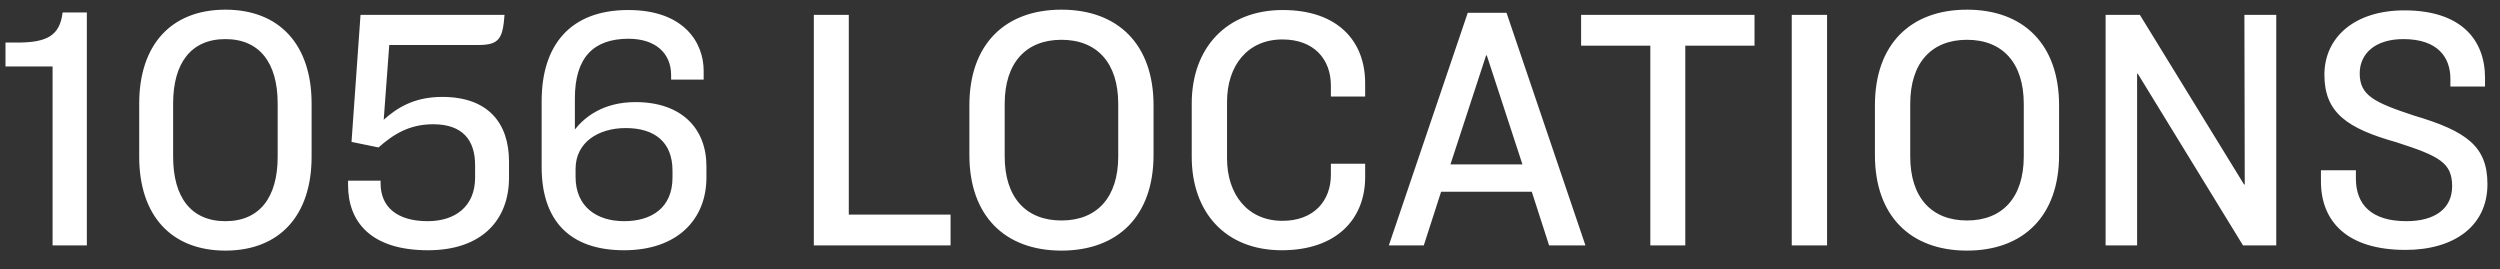 <?xml version="1.0" encoding="UTF-8"?> <svg xmlns="http://www.w3.org/2000/svg" width="130" height="14" viewBox="0 0 130 14" fill="none"><rect x="0" y="0" width="130" height="14" fill="#333333" stroke="none"/><path d="M0.286 3.455V2.213H0.898C2.446 2.213 3.112 1.853 3.256 0.647H4.516V12.761H2.734V3.455H0.286ZM11.721 0.503C14.547 0.503 16.203 2.339 16.203 5.381V8.153C16.203 11.195 14.547 13.031 11.721 13.031C8.895 13.031 7.239 11.195 7.239 8.153V5.381C7.239 2.339 8.895 0.503 11.721 0.503ZM11.721 2.033C9.939 2.033 9.003 3.275 9.003 5.381V8.153C9.003 10.259 9.939 11.501 11.721 11.501C13.503 11.501 14.439 10.259 14.439 8.153V5.381C14.439 3.275 13.503 2.033 11.721 2.033ZM22.995 5.039C25.389 5.039 26.469 6.407 26.469 8.405V9.233C26.469 11.429 25.065 13.013 22.257 13.013C19.269 13.013 18.099 11.519 18.099 9.629V9.395H19.791V9.539C19.791 10.781 20.673 11.501 22.239 11.501C23.661 11.501 24.705 10.745 24.705 9.233V8.585C24.705 7.289 24.057 6.461 22.527 6.461C21.303 6.461 20.475 6.965 19.683 7.667L18.279 7.379L18.747 0.773H26.235C26.145 1.997 25.965 2.339 24.885 2.339H20.241L19.953 6.227C20.601 5.651 21.483 5.039 22.995 5.039ZM32.45 13.013C29.57 13.013 28.166 11.411 28.166 8.693V5.255C28.166 2.321 29.678 0.521 32.666 0.521C35.618 0.521 36.59 2.267 36.59 3.671V4.139H34.898V3.905C34.898 2.753 34.07 2.015 32.684 2.015C30.866 2.015 29.894 2.987 29.894 5.111V6.731C30.38 6.119 31.334 5.309 33.044 5.309C35.456 5.309 36.734 6.695 36.734 8.639V9.233C36.734 11.393 35.24 13.013 32.45 13.013ZM32.45 11.501C33.89 11.501 34.97 10.799 34.97 9.233V8.873C34.97 7.397 34.052 6.659 32.54 6.659C31.118 6.659 29.93 7.397 29.93 8.783V9.197C29.93 10.763 31.046 11.501 32.45 11.501ZM42.319 0.773H44.137V11.159H49.429V12.761H42.319V0.773ZM55.196 0.503C58.148 0.503 59.984 2.321 59.984 5.471V8.063C59.984 11.213 58.148 13.031 55.196 13.031C52.244 13.031 50.408 11.213 50.408 8.063V5.471C50.408 2.321 52.244 0.503 55.196 0.503ZM55.196 2.069C53.342 2.069 52.244 3.275 52.244 5.399V8.135C52.244 10.259 53.342 11.465 55.196 11.465C57.05 11.465 58.148 10.259 58.148 8.135V5.399C58.148 3.275 57.05 2.069 55.196 2.069ZM66.704 0.521C69.566 0.521 70.988 2.141 70.988 4.319V5.021H69.206V4.445C69.206 3.095 68.342 2.051 66.686 2.051C64.868 2.051 63.806 3.419 63.806 5.291V8.243C63.806 10.097 64.868 11.483 66.686 11.483C68.324 11.483 69.206 10.439 69.206 9.089V8.513H70.988V9.215C70.988 11.375 69.512 13.013 66.65 13.013C63.716 13.013 61.97 11.033 61.97 8.153V5.381C61.97 2.501 63.77 0.521 66.704 0.521ZM80.553 12.761L79.653 9.971H74.937L74.037 12.761H72.219L76.323 0.665H78.339L82.443 12.761H80.553ZM77.277 2.879L75.423 8.549H79.167L77.313 2.879H77.277ZM82.217 0.773H91.235V2.375H87.635V12.761H85.817V2.375H82.217V0.773ZM93.171 0.773H95.007V12.761H93.171V0.773ZM102.284 0.503C105.236 0.503 107.072 2.321 107.072 5.471V8.063C107.072 11.213 105.236 13.031 102.284 13.031C99.332 13.031 97.496 11.213 97.496 8.063V5.471C97.496 2.321 99.332 0.503 102.284 0.503ZM102.284 2.069C100.43 2.069 99.332 3.275 99.332 5.399V8.135C99.332 10.259 100.43 11.465 102.284 11.465C104.138 11.465 105.236 10.259 105.236 8.135V5.399C105.236 3.275 104.138 2.069 102.284 2.069ZM109.491 0.773H111.273L116.691 9.593H116.727L116.709 0.773H118.365V12.761H116.637L111.165 3.833H111.129V12.761H109.491V0.773ZM125.027 0.539C127.979 0.539 129.221 2.069 129.221 4.049V4.499H127.421V4.103C127.421 2.987 126.773 2.033 124.973 2.033C123.533 2.033 122.705 2.771 122.705 3.815C122.705 4.967 123.461 5.327 125.531 6.011C128.267 6.821 129.347 7.613 129.347 9.575C129.347 11.753 127.619 12.995 125.081 12.995C122.075 12.995 120.689 11.537 120.689 9.431V8.855H122.507V9.287C122.507 10.655 123.335 11.501 125.135 11.501C126.611 11.501 127.511 10.853 127.511 9.683C127.511 8.459 126.845 8.117 124.613 7.397C122.057 6.677 120.869 5.867 120.869 3.887C120.869 1.943 122.435 0.539 125.027 0.539Z" fill="white"></path></svg> 